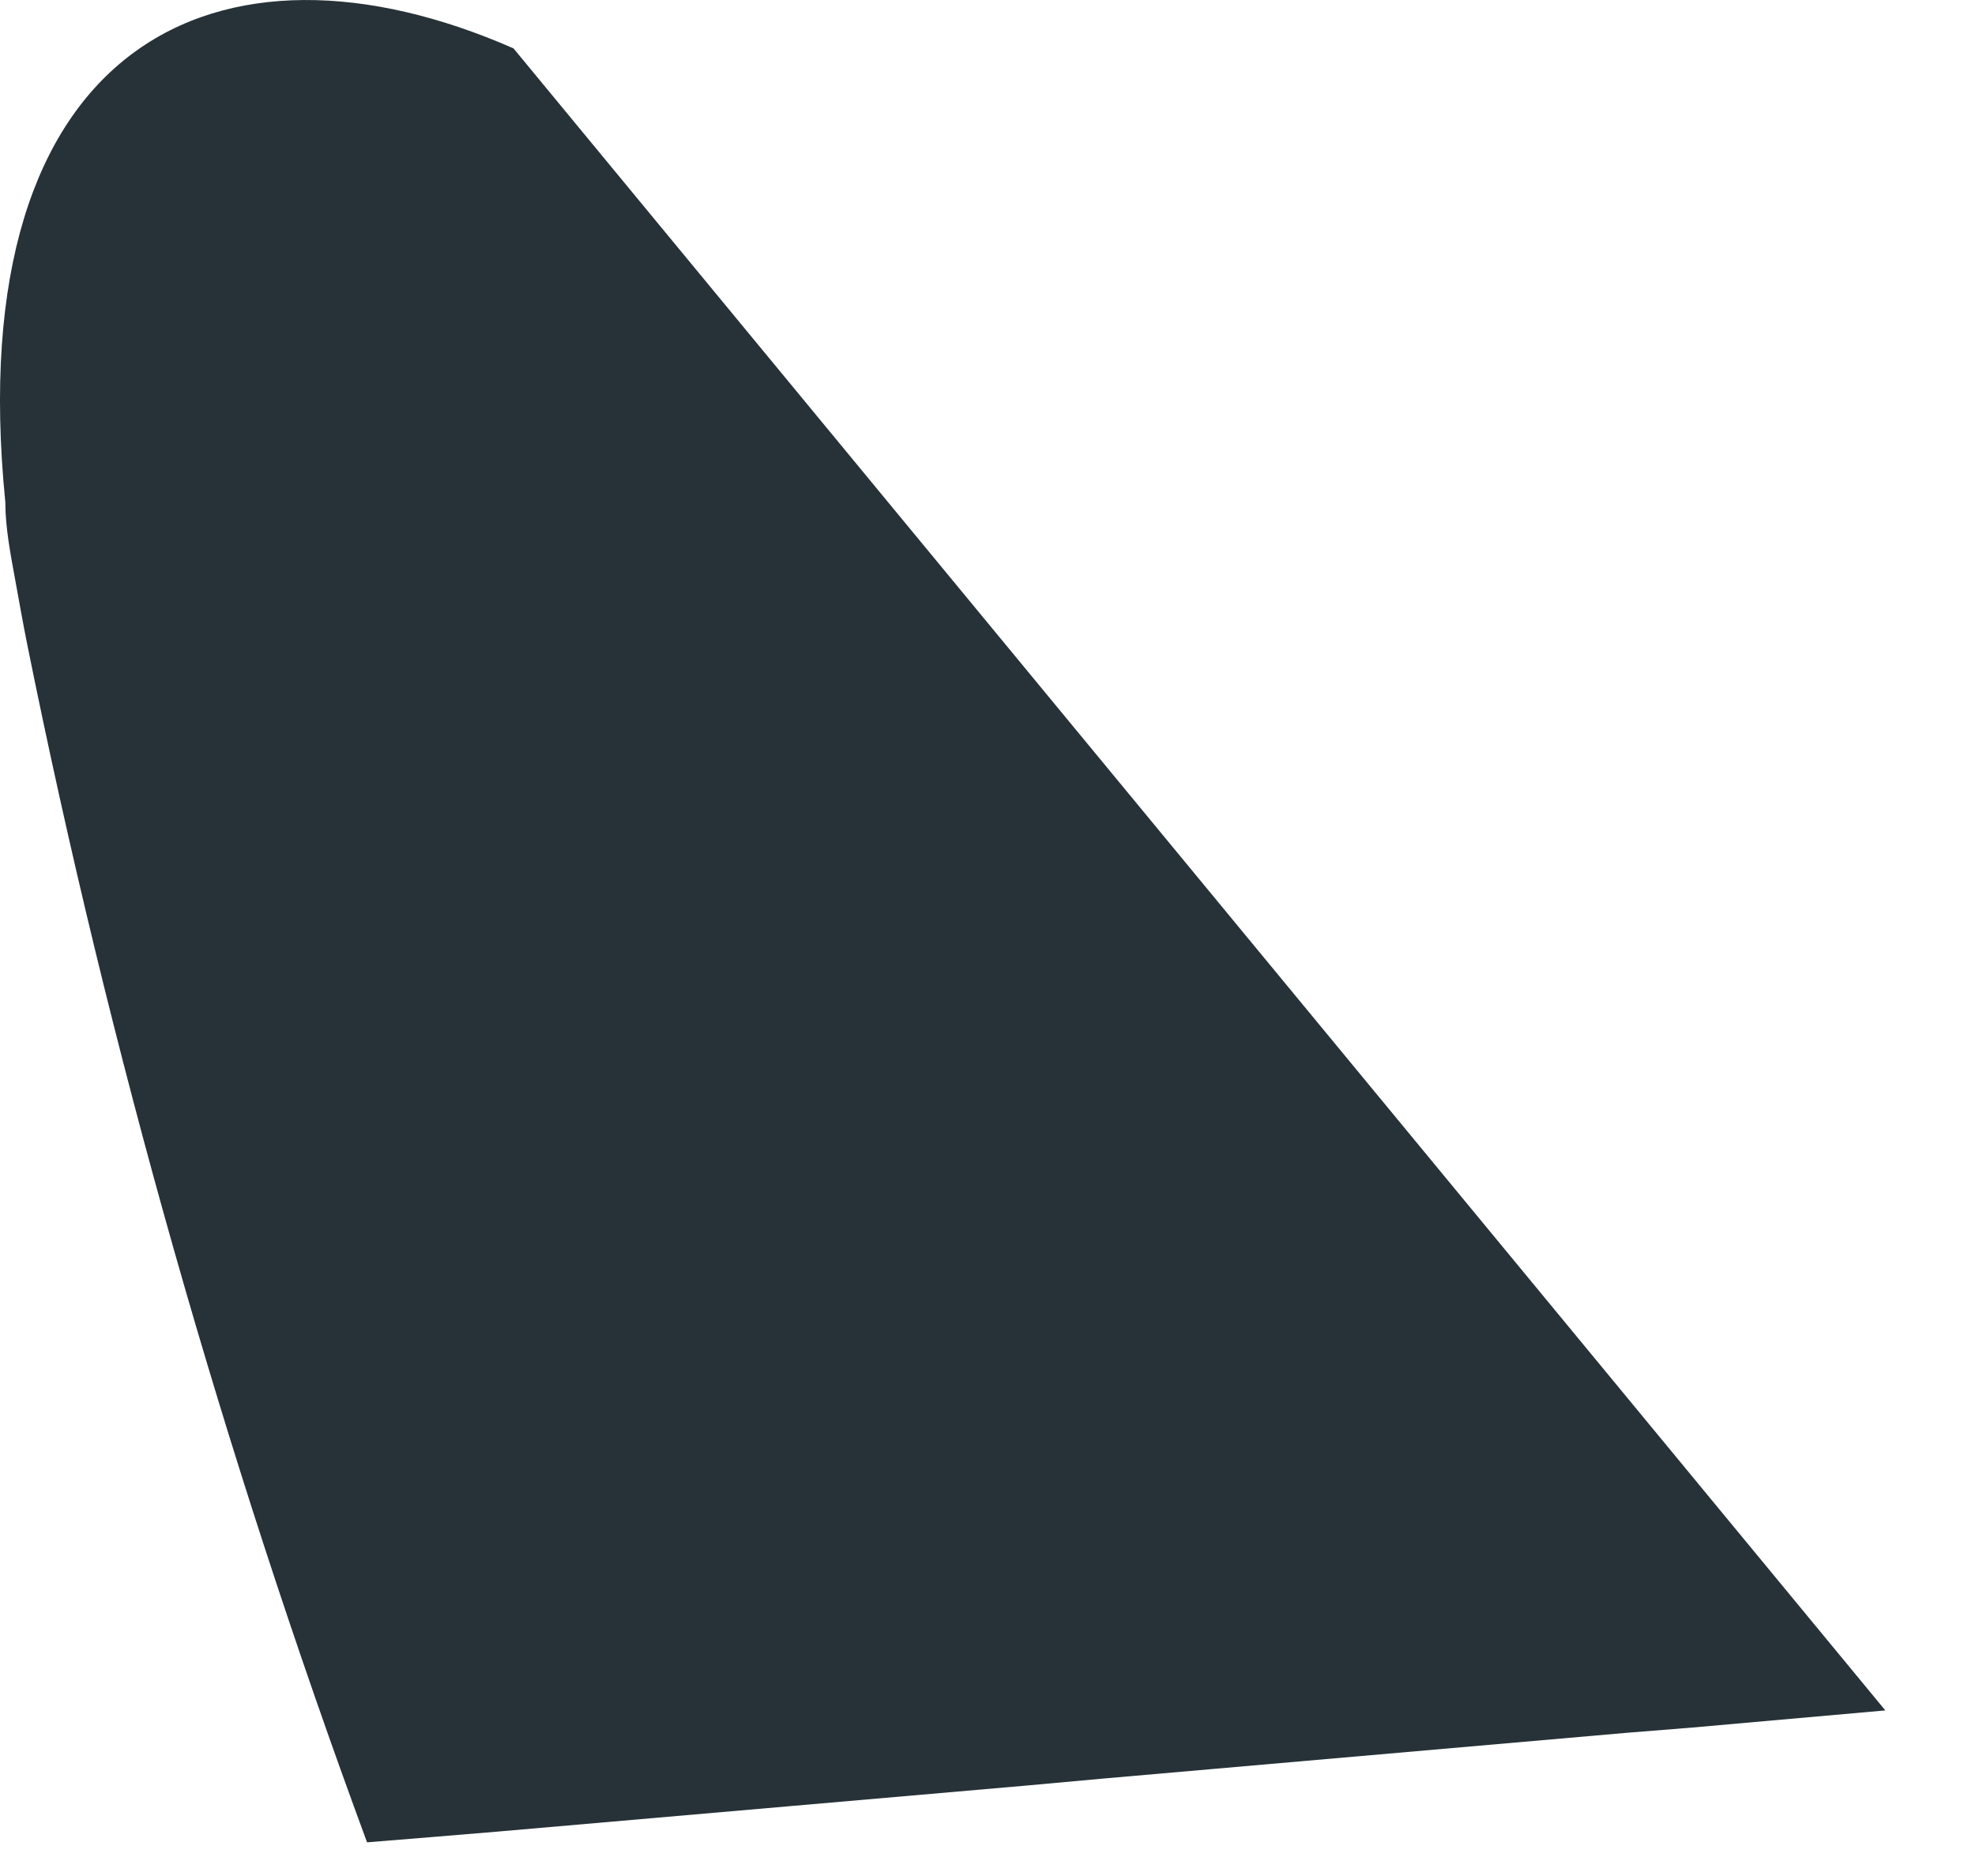 <?xml version="1.0" encoding="utf-8"?>
<svg xmlns="http://www.w3.org/2000/svg" fill="none" height="100%" overflow="visible" preserveAspectRatio="none" style="display: block;" viewBox="0 0 20 19" width="100%">
<path d="M0.054 5.087C0.054 5.346 0.108 5.621 0.154 5.873C0.2 6.124 0.231 6.305 0.277 6.533C1.11 10.661 2.261 14.716 3.717 18.659L4.393 18.604L5.054 18.549L10.383 18.085L11.151 18.015L16.458 17.551L17.142 17.496L19.092 17.323L5.2 0.49C2.228 -0.815 -0.414 0.411 0.054 5.087Z" fill="#263238" id="Vector"/>
</svg>